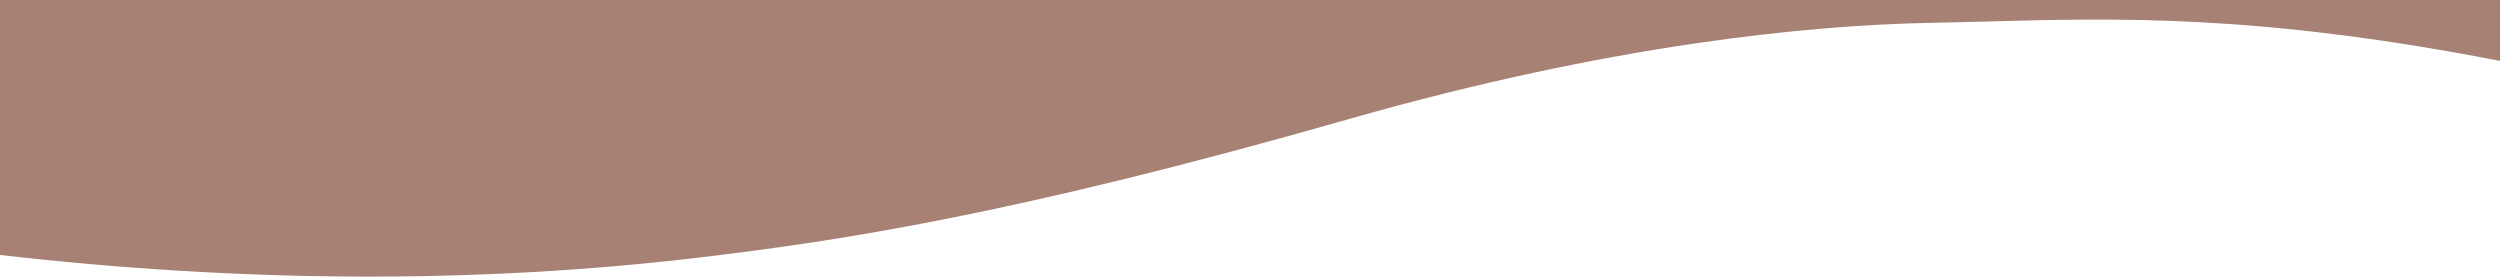 <?xml version="1.0" encoding="UTF-8"?> <svg xmlns="http://www.w3.org/2000/svg" xmlns:xlink="http://www.w3.org/1999/xlink" version="1.1" id="Ebene_2_00000106126155124648120640000018267737440180240049_" x="0px" y="0px" viewBox="0 0 841.9 93.7" style="enable-background:new 0 0 841.9 93.7;" xml:space="preserve"> <style type="text/css"> .st0{fill:#A68174;} </style> <g id="Ebene_1-2"> <path class="st0" d="M-1.4,1.5v84.2c82.9,9.6,162.4,9.9,237.1,1c46.1-5.5,104.8-14.1,218.9-46.7C542.7,14.9,609.3,8.5,649.8,7.7 c5.7-0.1,11.5-0.3,17.3-0.4c46.3-1.3,94-2.6,176.3,13.5V-0.5H-1.4V1.5z"></path> </g> </svg> 